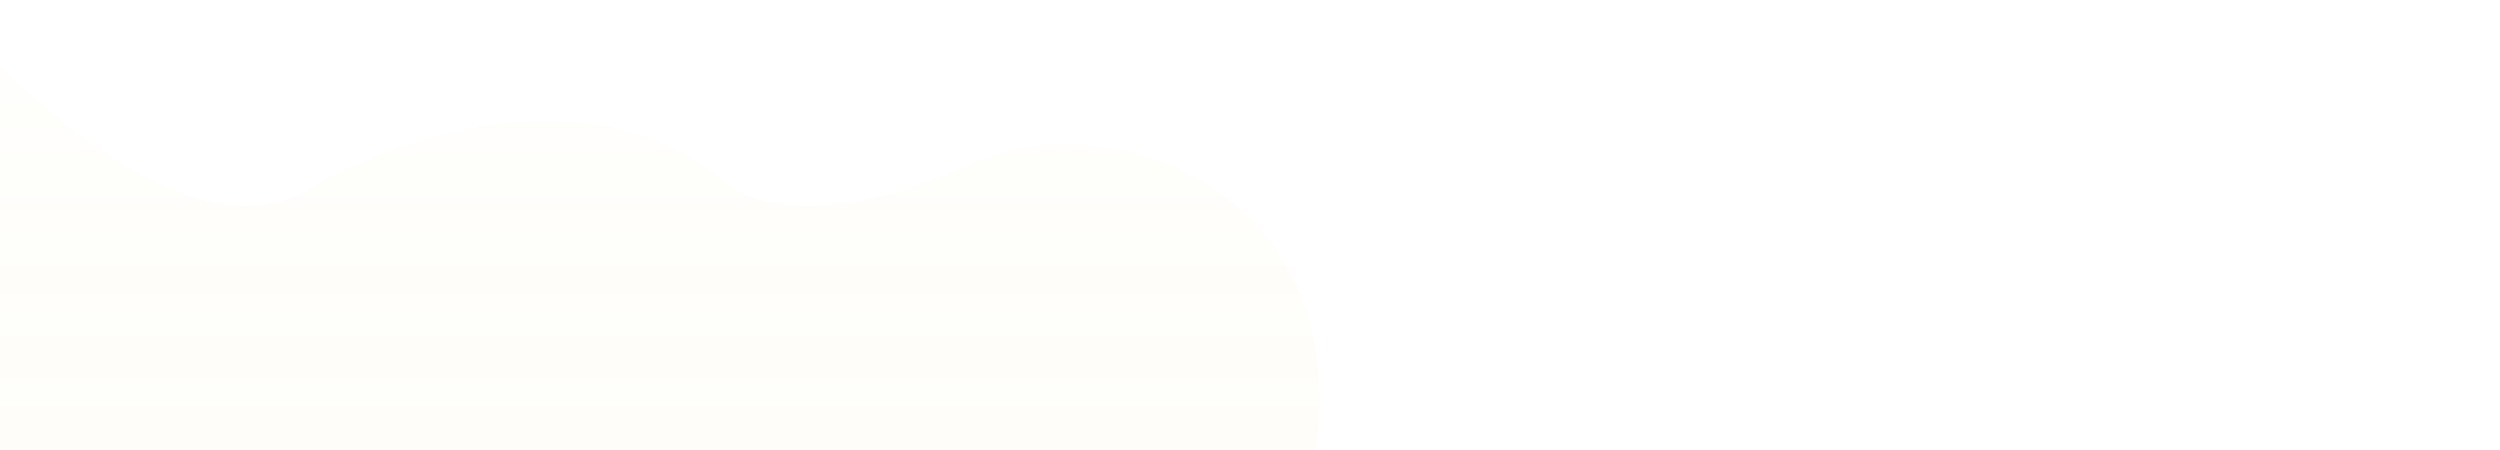 <svg width="1440" height="259" viewBox="0 0 1440 259" fill="none" xmlns="http://www.w3.org/2000/svg">
<g clip-path="url(#clip0_73_1313)">
<g filter="url(#filter0_d_73_1313)">
<path d="M1012.28 144.643C1212.86 102.114 1343.28 63.302 1448.28 98.102V2199C1233.88 2150.84 1040.28 2193 942.281 2205C625.537 2243.79 454.281 2199.01 342.281 2179.53C151.881 2146.43 37.281 2184.13 -4.719 2193.53V183.898C79.281 136.871 138.281 127.702 408.281 154.977C669.397 181.356 708.281 209.101 1012.28 144.643Z" fill="white"/>
</g>
<path opacity="0.2" d="M-182.55 -91.029C-381.95 -120.62 -403.12 22.431 -389.83 97.095C-374.17 185.023 -302.03 217.282 -256.21 223.269C-143.51 229.038 -125.53 255.043 -110.86 280.779C-33.73 411.173 116.1 378.739 181.38 346.223C334.95 269.72 428.992 312.891 510.991 357.867C659.697 445.777 729.731 364.261 746.161 312.514C810.656 109.375 635.542 58.718 563.789 92.61C490.567 127.197 438.609 122.717 418.558 105.582C339.56 38.076 223.26 80.913 174.98 110.77C109.45 145.435 13.97 57.744 -25.59 9.566C-78.38 -57.813 -152.22 -85.572 -182.55 -91.029Z" fill="url(#paint0_linear_73_1313)"/>
</g>
<defs>
<filter id="filter0_d_73_1313" x="-44.719" y="14.637" width="1613" height="2295.69" filterUnits="userSpaceOnUse" color-interpolation-filters="sRGB">
<feFlood flood-opacity="0" result="BackgroundImageFix"/>
<feColorMatrix in="SourceAlpha" type="matrix" values="0 0 0 0 0 0 0 0 0 0 0 0 0 0 0 0 0 0 127 0" result="hardAlpha"/>
<feOffset dx="40" dy="10"/>
<feGaussianBlur stdDeviation="40"/>
<feColorMatrix type="matrix" values="0 0 0 0 0.98 0 0 0 0 0.961 0 0 0 0 0.843 0 0 0 1 0"/>
<feBlend mode="normal" in2="BackgroundImageFix" result="effect1_dropShadow_73_1313"/>
<feBlend mode="normal" in="SourceGraphic" in2="effect1_dropShadow_73_1313" result="shape"/>
</filter>
<linearGradient id="paint0_linear_73_1313" x1="183.584" y1="-95" x2="183.584" y2="396.74" gradientUnits="userSpaceOnUse">
<stop stop-color="#FEFEFA"/>
<stop offset="1" stop-color="#F7F1D2" stop-opacity="0.8"/>
</linearGradient>
<clipPath id="clip0_73_1313">
<rect width="1440" height="259" fill="white"/>
</clipPath>
</defs>
</svg>
